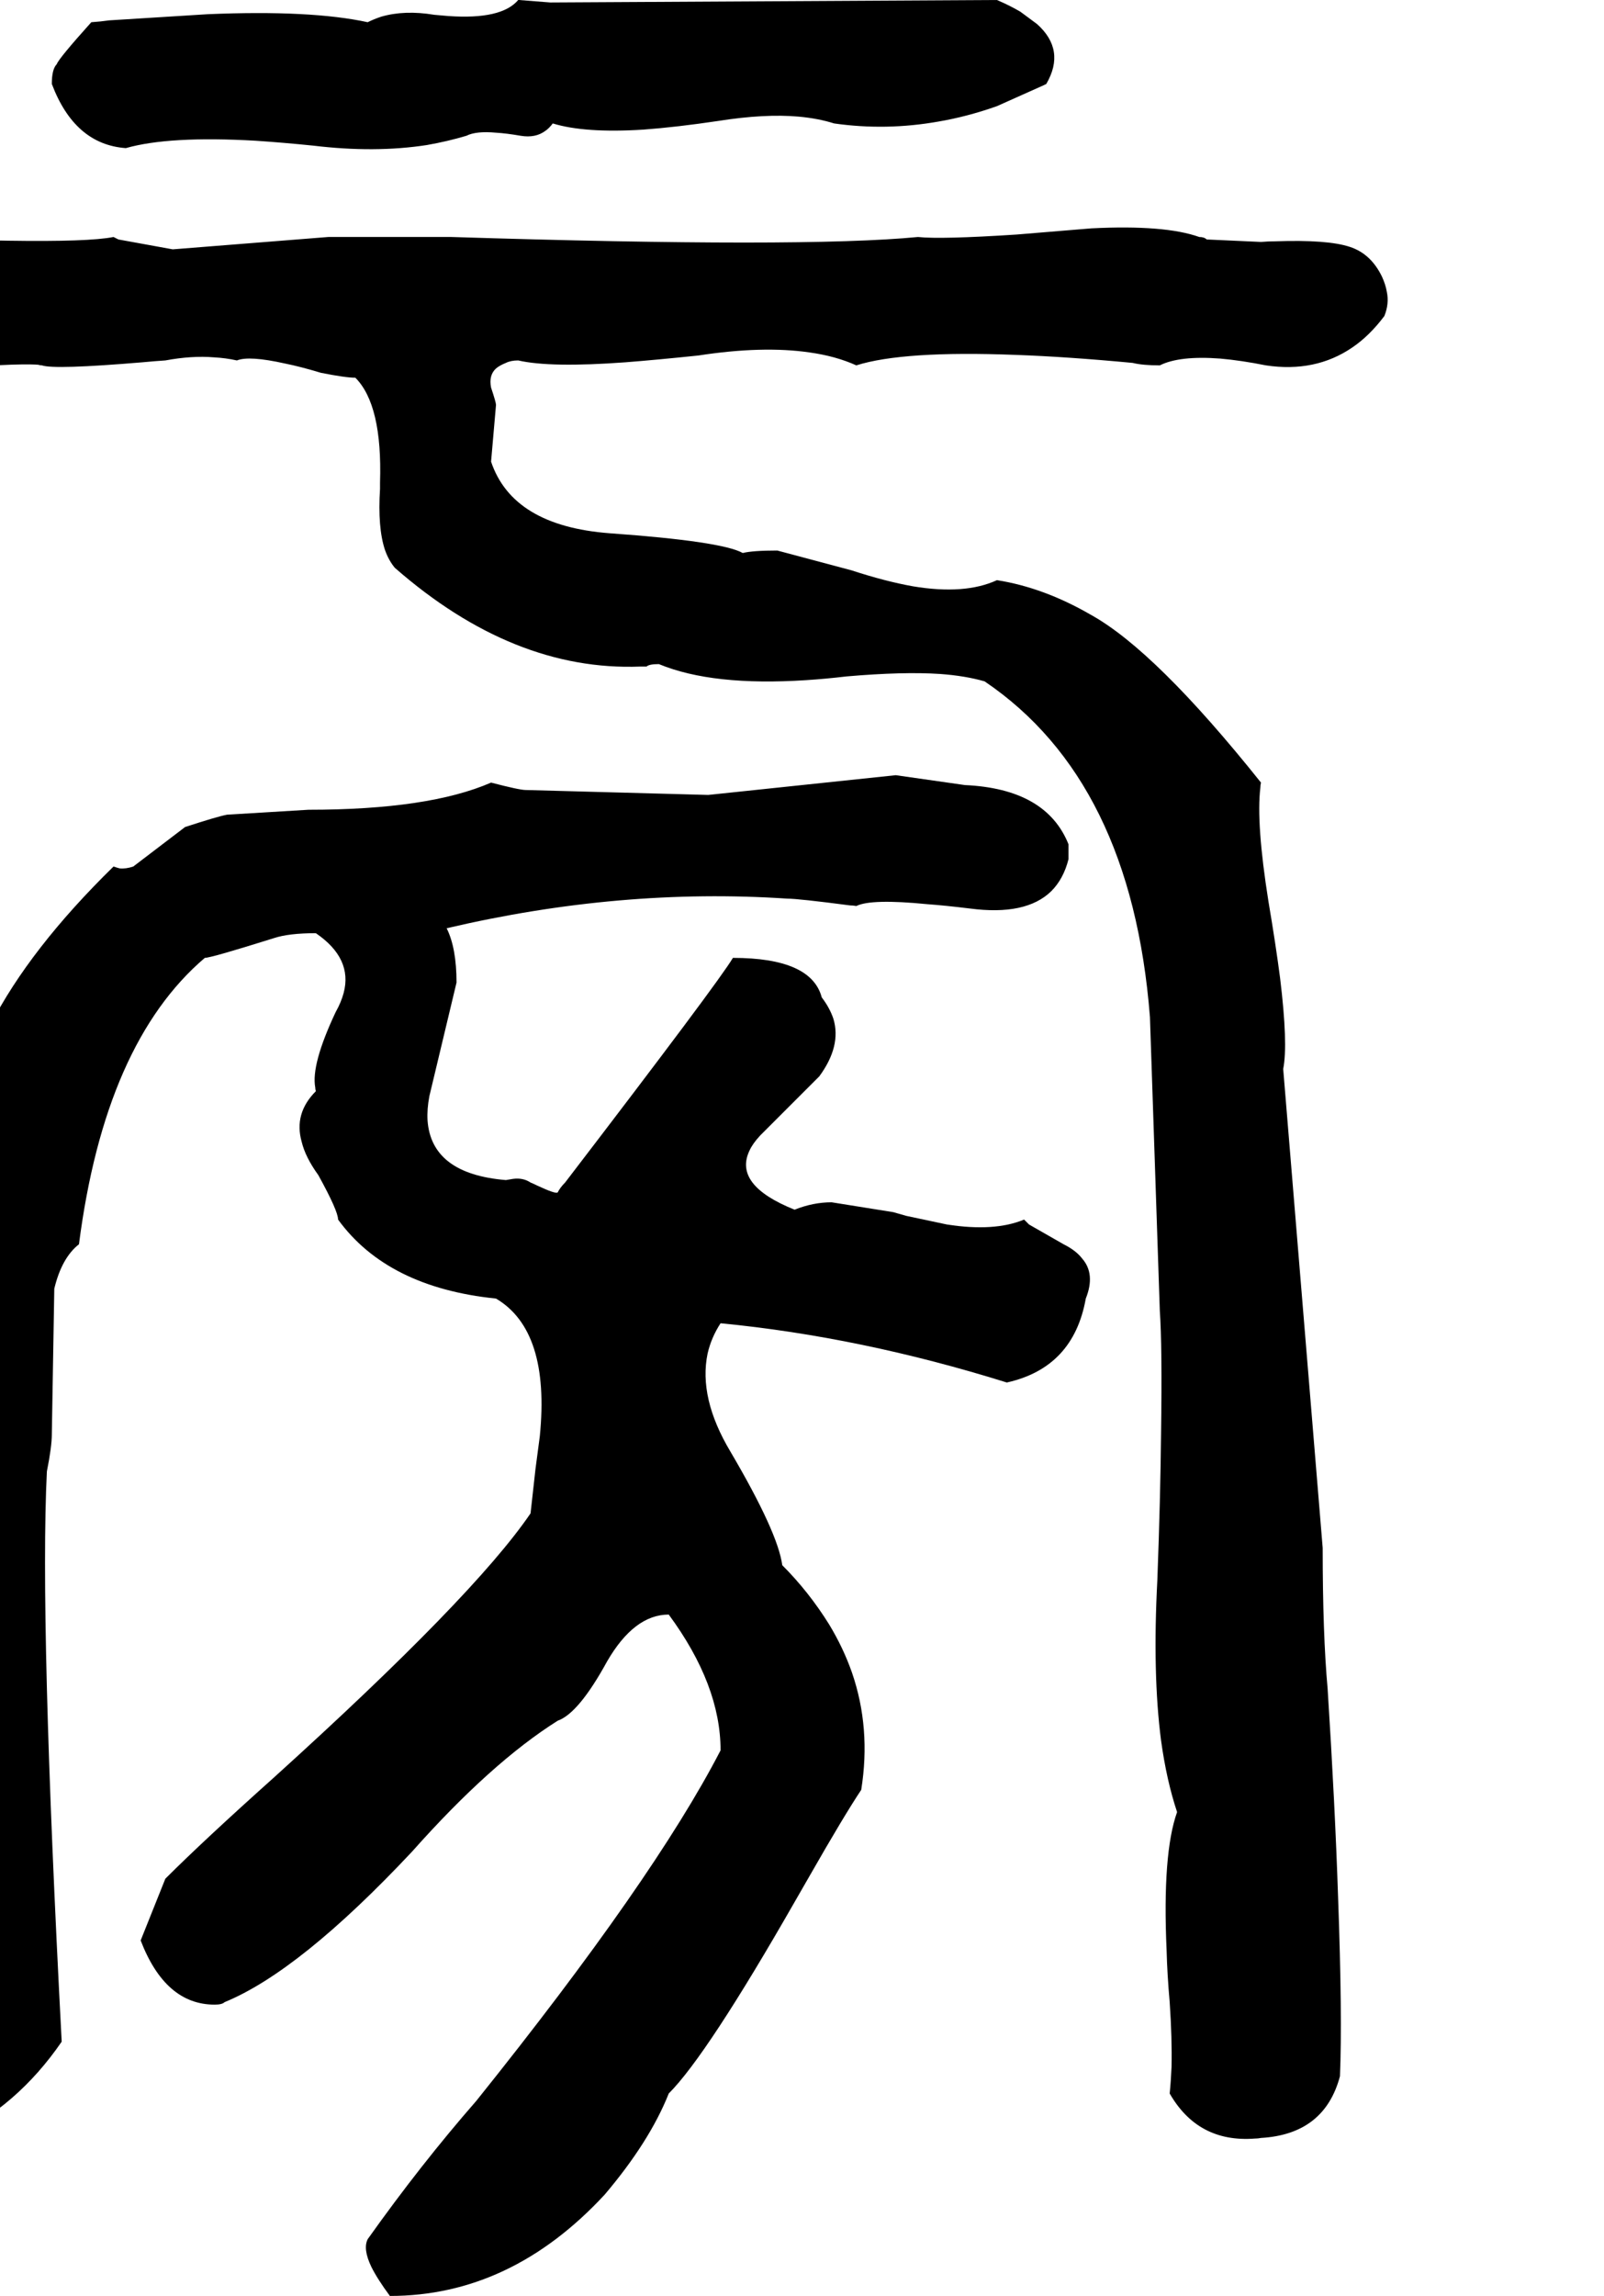 <svg xmlns="http://www.w3.org/2000/svg" viewBox="816 0 2600 3720">
<g transform="matrix(1 0 0 -1 0 3080)">
<path d="M1020 2840Q1090 2860 1230 2852Q1275 2849 1324 2844Q1424 2832 1508 2845Q1542 2851 1572 2860Q1588 2868 1620 2865Q1637 2864 1660 2860Q1684 2856 1700 2868Q1706 2872 1712 2880Q1764 2864 1859 2870Q1913 2874 1980 2884Q2056 2896 2111 2891Q2143 2888 2168 2880Q2252 2868 2337 2883Q2384 2891 2432 2908L2508 2942Q2510 2943 2512 2944Q2544 2999 2497 3041L2470 3061Q2453 3071 2432 3080L1708 3076L1657 3080H1656Q1629 3048 1543 3054L1520 3056Q1472 3064 1434 3053Q1422 3049 1412 3044Q1320 3064 1153 3057L993 3047Q979 3045 964 3044Q911 2985 908 2976Q900 2968 900 2944Q937 2846 1020 2840ZM3004 2680Q2968 2692 2883 2689Q2872 2689 2860 2688L2772 2692Q2768 2696 2760 2696Q2704 2716 2585 2710L2464 2700Q2341 2692 2304 2696Q2118 2678 1548 2696H1348L1096 2676L1008 2692L1000 2696Q960 2688 829 2690L720 2692Q630 2692 552 2680Q474 2656 468 2580Q468 2560 472 2552Q521 2464 667 2477Q681 2478 696 2480Q840 2492 878 2489Q881 2488 884 2488Q904 2481 1047 2493Q1068 2495 1084 2496Q1127 2504 1163 2501Q1182 2500 1200 2496Q1220 2504 1278 2491Q1303 2486 1336 2476Q1376 2468 1392 2468Q1436 2424 1432 2298V2288Q1428 2225 1440 2189Q1446 2172 1456 2160Q1648 1992 1854 2000Q1859 2000 1864 2000Q1868 2004 1884 2004Q1971 1968 2123 1978Q2154 1980 2188 1984Q2280 1992 2340 1988Q2381 1985 2412 1976Q2650 1815 2680 1432L2696 956Q2700 900 2698 757Q2697 654 2692 520Q2684 368 2698 260Q2707 195 2724 144Q2700 77 2707 -80Q2708 -119 2712 -164Q2716 -223 2715 -269Q2714 -292 2712 -312Q2758 -392 2850 -385Q2855 -385 2860 -384Q2963 -378 2988 -284Q2992 -188 2985 5Q2980 156 2968 344Q2960 432 2960 572L2896 1348Q2904 1388 2891 1495Q2884 1549 2872 1620Q2852 1746 2859 1804Q2859 1808 2860 1812Q2689 2026 2584 2084Q2508 2128 2432 2140Q2380 2116 2296 2130Q2251 2138 2196 2156L2076 2188Q2036 2188 2020 2184Q1986 2203 1804 2216Q1647 2228 1612 2332L1620 2424Q1620 2428 1612 2452Q1608 2472 1620 2483Q1626 2488 1636 2492Q1644 2496 1656 2496Q1708 2484 1830 2493Q1881 2497 1948 2504Q2052 2520 2128 2509Q2171 2503 2204 2488Q2280 2512 2462 2505Q2546 2502 2652 2492Q2668 2488 2696 2488Q2728 2504 2794 2499Q2828 2496 2868 2488Q2948 2476 3008 2517Q3036 2536 3060 2568Q3068 2588 3064 2607Q3062 2619 3056 2632Q3038 2669 3004 2680ZM2476 1104Q2428 1084 2351 1096L2285 1110Q2275 1113 2264 1116L2164 1132Q2134 1132 2104 1120Q2004 1160 2031 1216Q2036 1227 2048 1240L2144 1336Q2180 1385 2167 1429Q2161 1447 2148 1464Q2131 1528 2004 1528Q1981 1489 1732 1164Q1724 1156 1720 1148Q1717 1145 1687 1159Q1681 1162 1676 1164Q1664 1172 1648 1170L1636 1168Q1515 1178 1509 1265Q1508 1283 1512 1304L1556 1488Q1556 1544 1540 1576Q1822 1642 2092 1624Q2110 1624 2194 1613Q2199 1613 2204 1612Q2228 1624 2319 1615Q2347 1613 2388 1608Q2479 1596 2520 1636Q2540 1656 2548 1688V1712Q2512 1802 2380 1808L2268 1824L1964 1792L1668 1800Q1658 1800 1612 1812Q1511 1768 1316 1768L1184 1760Q1168 1757 1116 1740L1032 1676Q1020 1672 1010 1673Q1006 1674 1000 1676Q728 1410 746 1181Q747 1173 748 1164Q748 1152 756 1120Q676 920 686 515Q687 486 688 456Q692 312 692 144Q668 96 671 -83Q672 -97 672 -112Q676 -192 665 -254Q660 -281 652 -304Q697 -372 727 -382Q732 -383 736 -384Q844 -333 916 -228Q880 456 892 696Q900 736 900 756L904 992Q916 1042 944 1064Q986 1390 1148 1528Q1158 1528 1260 1560Q1284 1568 1328 1568Q1388 1527 1373 1471Q1369 1456 1360 1440Q1320 1355 1327 1318Q1327 1315 1328 1312Q1292 1276 1305 1230Q1311 1205 1332 1176Q1364 1118 1364 1104Q1444 994 1620 976Q1708 924 1691 753L1684 700L1676 628Q1584 493 1260 200Q1146 98 1084 36L1044 -64Q1084 -168 1164 -168Q1176 -168 1180 -164Q1302 -114 1484 80Q1612 224 1720 292Q1754 304 1800 388Q1844 464 1900 464Q1984 350 1984 244Q1876 35 1588 -324Q1498 -427 1412 -548Q1404 -564 1418 -593Q1428 -613 1448 -640Q1644 -640 1796 -476Q1869 -390 1900 -312Q1962 -250 2105 0Q2116 19 2128 40Q2184 138 2212 180Q2228 280 2197 370Q2183 410 2160 448Q2127 501 2084 544Q2077 597 2000 728Q1948 815 1963 887Q1969 913 1984 936Q2211 914 2448 840Q2556 864 2576 976Q2592 1016 2570 1041Q2560 1054 2540 1064L2484 1096Z" />
</g>
</svg>